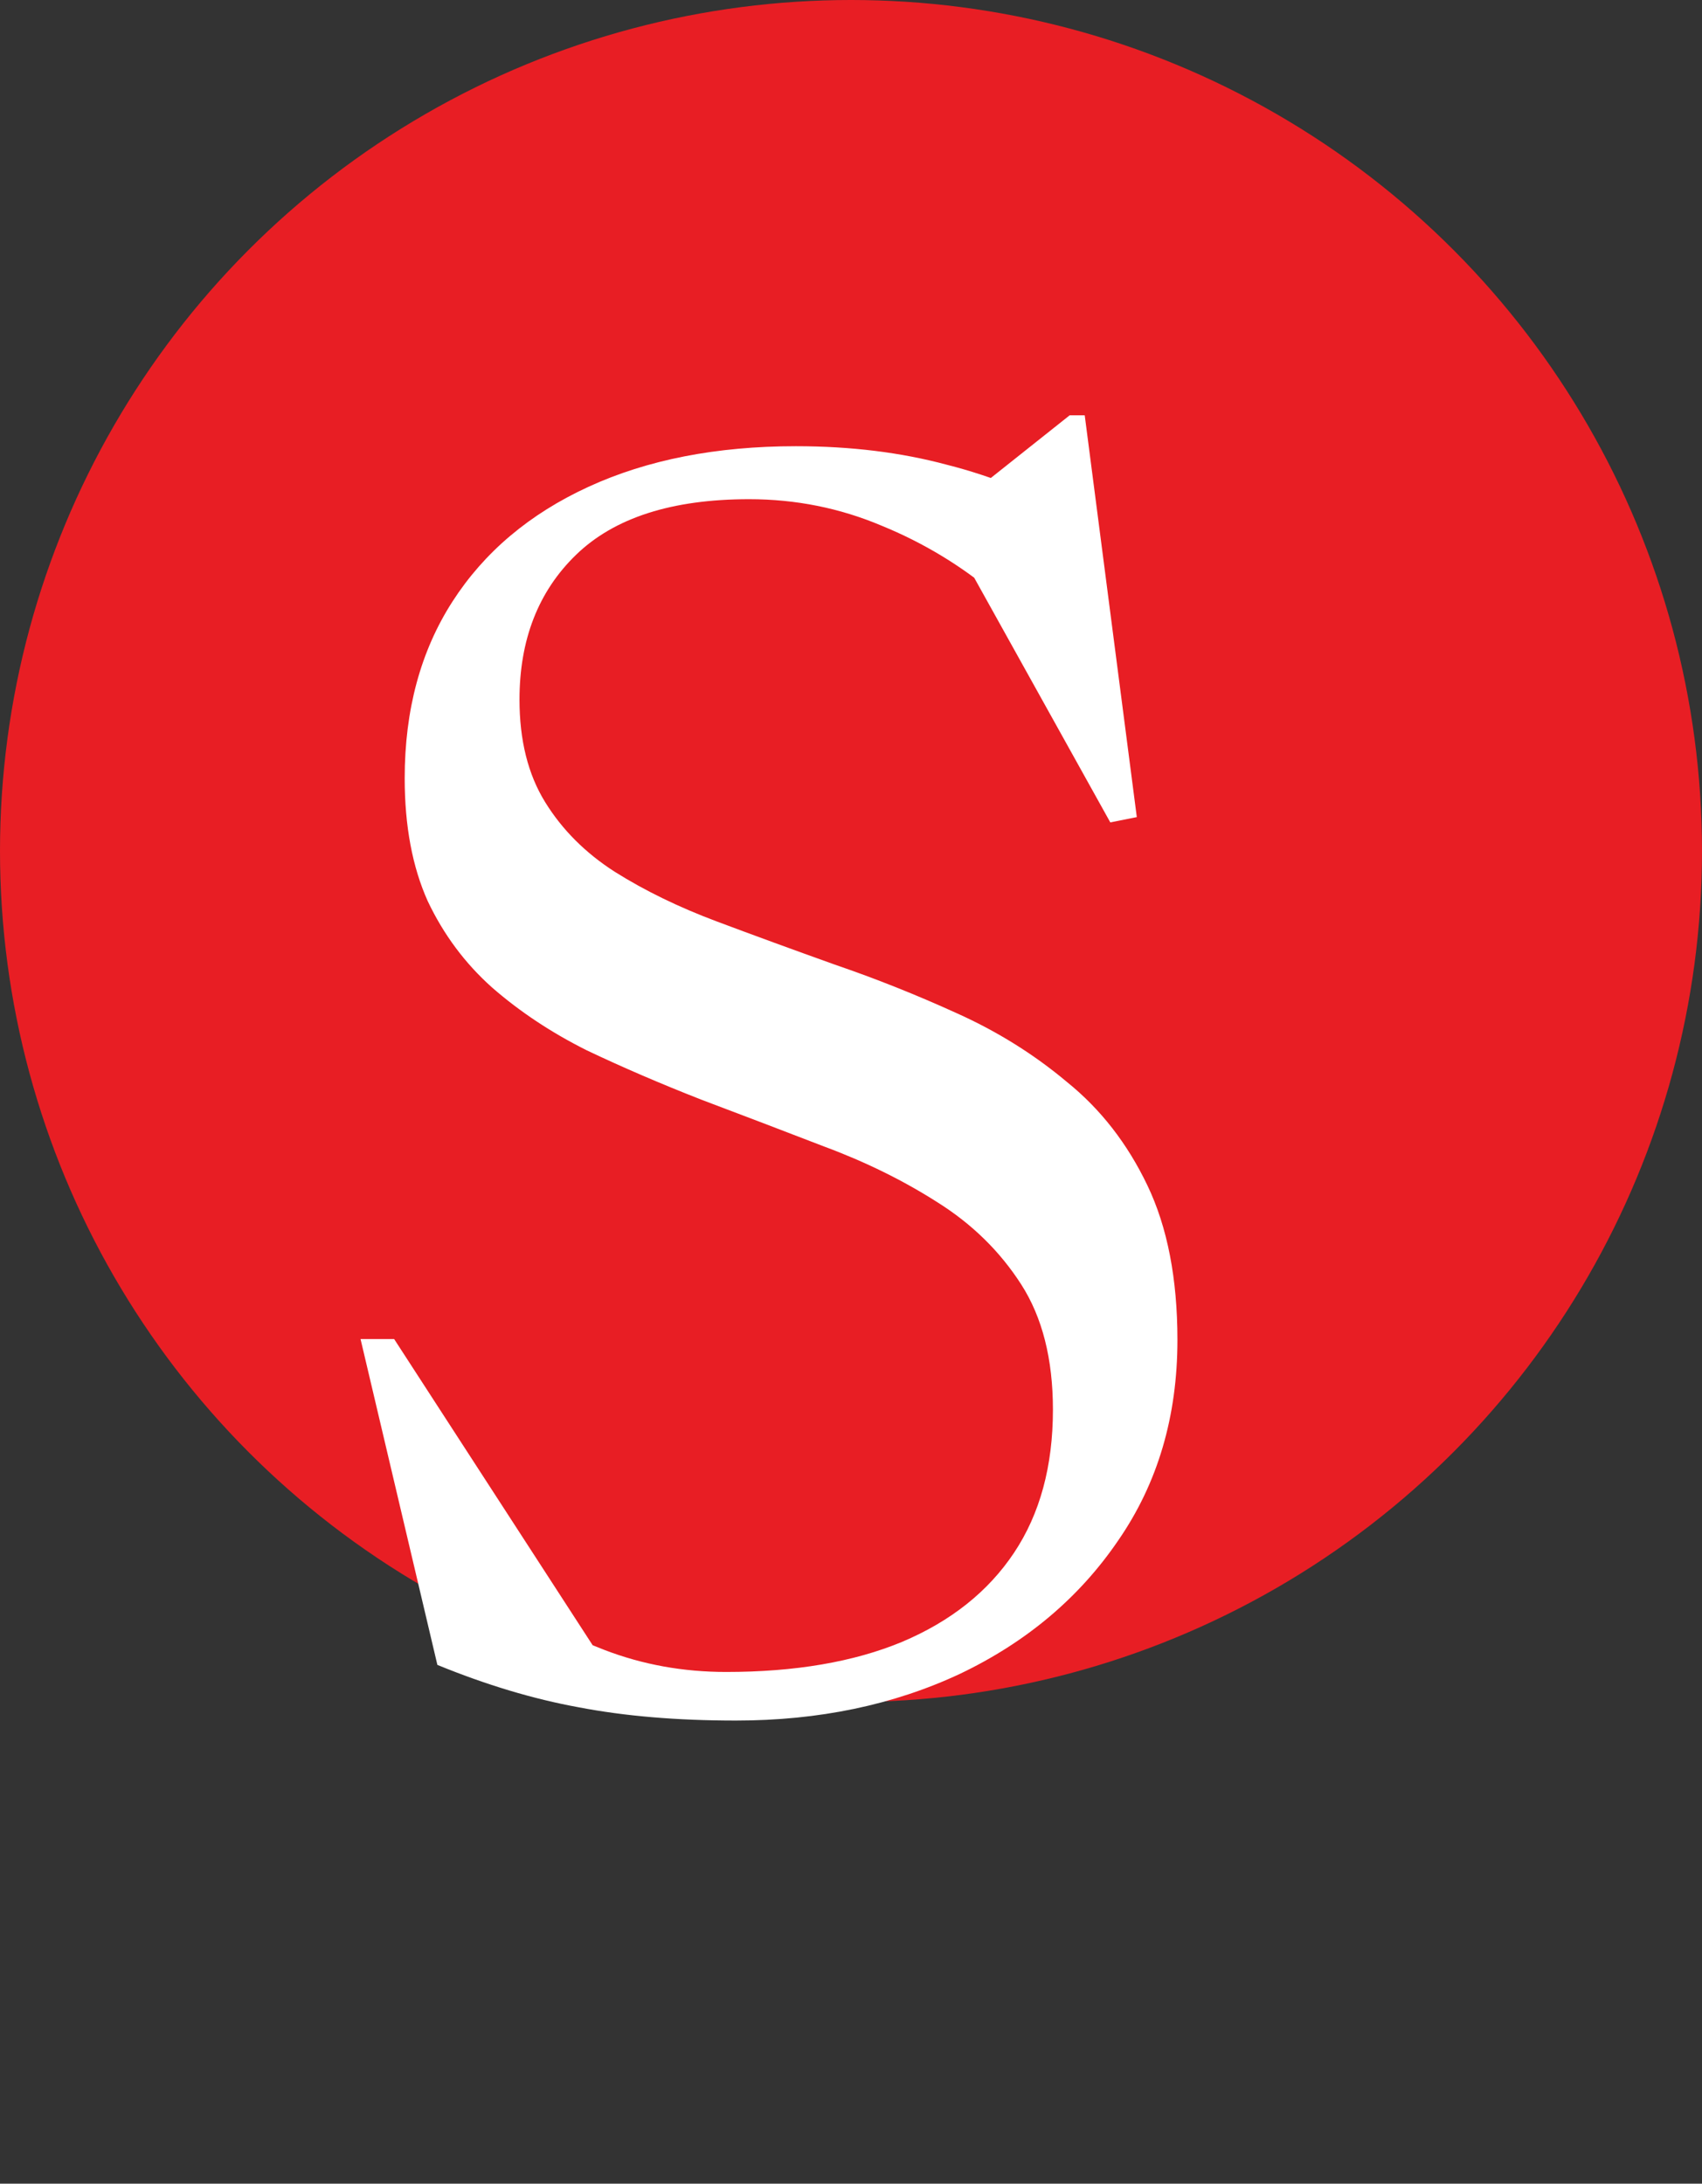 <?xml version="1.0" encoding="UTF-8"?> <svg xmlns="http://www.w3.org/2000/svg" width="53" height="68" viewBox="0 0 53 68" fill="none"><rect x="0" y="0" width="53" height="68" fill="#333333" stroke="none"/> <circle cx="26.5" cy="26.5" r="26.5" fill="#E81E24"></circle> <path d="M33.888 16.26L30.23 15.38L33.31 12.932H33.778L35.4 25.445L34.575 25.61L29.68 16.81L31 18.515C29.937 17.617 28.754 16.902 27.453 16.37C26.151 15.82 24.776 15.545 23.328 15.545C20.926 15.545 19.129 16.122 17.938 17.277C16.764 18.414 16.177 19.918 16.177 21.788C16.177 23.052 16.443 24.116 16.975 24.977C17.507 25.839 18.231 26.563 19.148 27.15C20.082 27.737 21.137 28.25 22.31 28.69C23.483 29.13 24.712 29.579 25.995 30.038C27.278 30.477 28.543 30.982 29.79 31.55C31.055 32.118 32.201 32.833 33.227 33.695C34.273 34.538 35.107 35.611 35.73 36.913C36.353 38.214 36.665 39.818 36.665 41.725C36.665 44.108 36.051 46.189 34.822 47.968C33.612 49.746 31.972 51.13 29.9 52.12C27.828 53.092 25.5 53.578 22.915 53.578C21.082 53.578 19.45 53.44 18.02 53.165C16.608 52.908 15.142 52.468 13.62 51.845L11.227 41.697H12.273L19.12 52.258L14.803 49.398C16.288 50.259 17.626 50.919 18.817 51.377C20.009 51.836 21.274 52.065 22.613 52.065C24.758 52.065 26.582 51.753 28.085 51.13C29.607 50.488 30.771 49.562 31.578 48.352C32.384 47.142 32.788 45.657 32.788 43.898C32.788 42.321 32.458 41.019 31.797 39.992C31.137 38.966 30.267 38.113 29.185 37.435C28.122 36.757 26.948 36.179 25.665 35.703C24.382 35.208 23.108 34.722 21.843 34.245C20.578 33.75 19.386 33.237 18.267 32.705C17.168 32.155 16.187 31.504 15.325 30.753C14.482 30.001 13.812 29.102 13.318 28.058C12.841 26.994 12.602 25.72 12.602 24.235C12.602 22.108 13.098 20.275 14.088 18.735C15.078 17.195 16.489 16.003 18.323 15.16C20.156 14.317 22.31 13.895 24.785 13.895C26.49 13.895 28.058 14.088 29.488 14.473C30.936 14.839 32.403 15.435 33.888 16.26Z" fill="white"></path> </svg> 